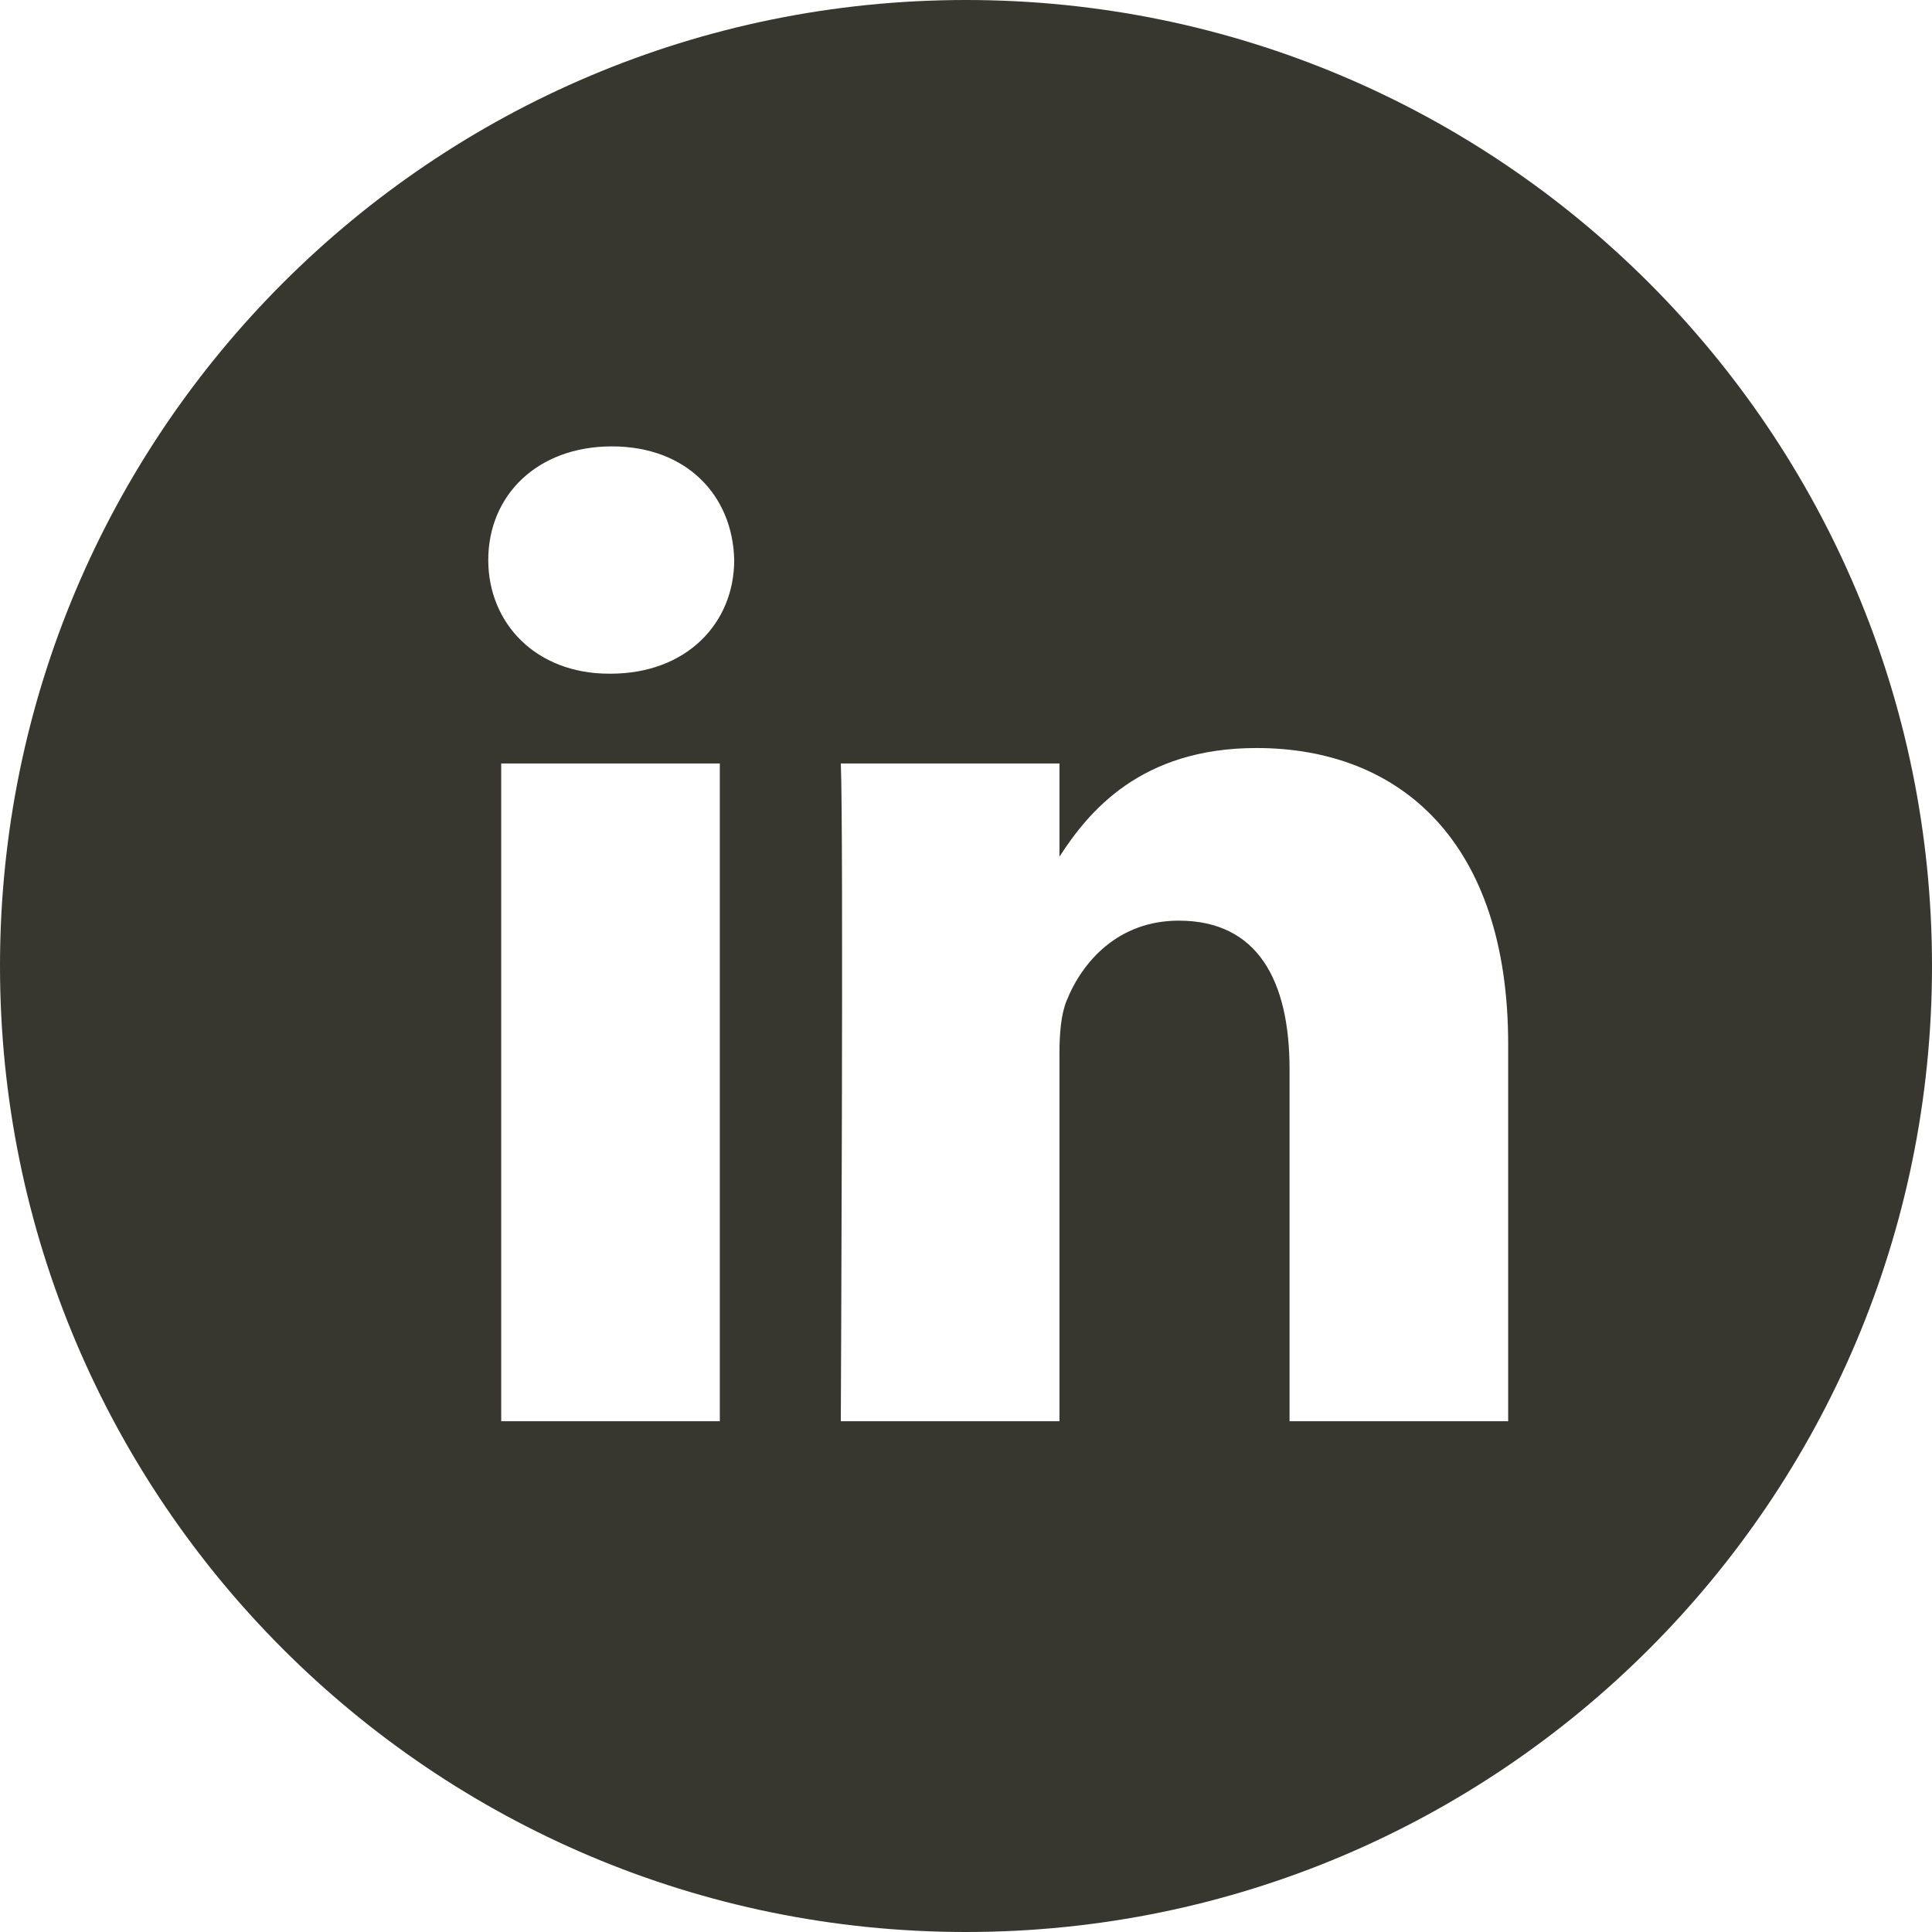 <svg width="40" height="40" viewBox="0 0 40 40" fill="none" xmlns="http://www.w3.org/2000/svg">
<g clip-path="url(#clip0_136_291)">
<path fill-rule="evenodd" clip-rule="evenodd" d="M31.225 29.425V21.617C31.225 17.433 28.991 15.487 26.014 15.487C23.611 15.487 22.535 16.809 21.935 17.736V15.807H17.408C17.468 17.085 17.408 29.425 17.408 29.425H21.935V21.819C21.935 21.413 21.964 21.007 22.084 20.716C22.411 19.903 23.155 19.061 24.405 19.061C26.044 19.061 26.699 20.309 26.699 22.139V29.425L31.225 29.425ZM12.639 13.948C14.217 13.948 15.201 12.901 15.201 11.594C15.171 10.259 14.217 9.242 12.669 9.242C11.121 9.242 10.109 10.258 10.109 11.594C10.109 12.901 11.091 13.948 12.611 13.948H12.639ZM20 40C8.955 40 0 31.045 0 20C0 8.954 8.955 0 20 0C31.045 0 40 8.954 40 20C40 31.045 31.045 40 20 40ZM14.903 29.425V15.807H10.377V29.425H14.903Z" fill="#37372F"/>
</g>
<defs>
<clipPath id="clip0_136_291">
<rect width="40" height="40" fill="white"/>
</clipPath>
</defs>
</svg>

